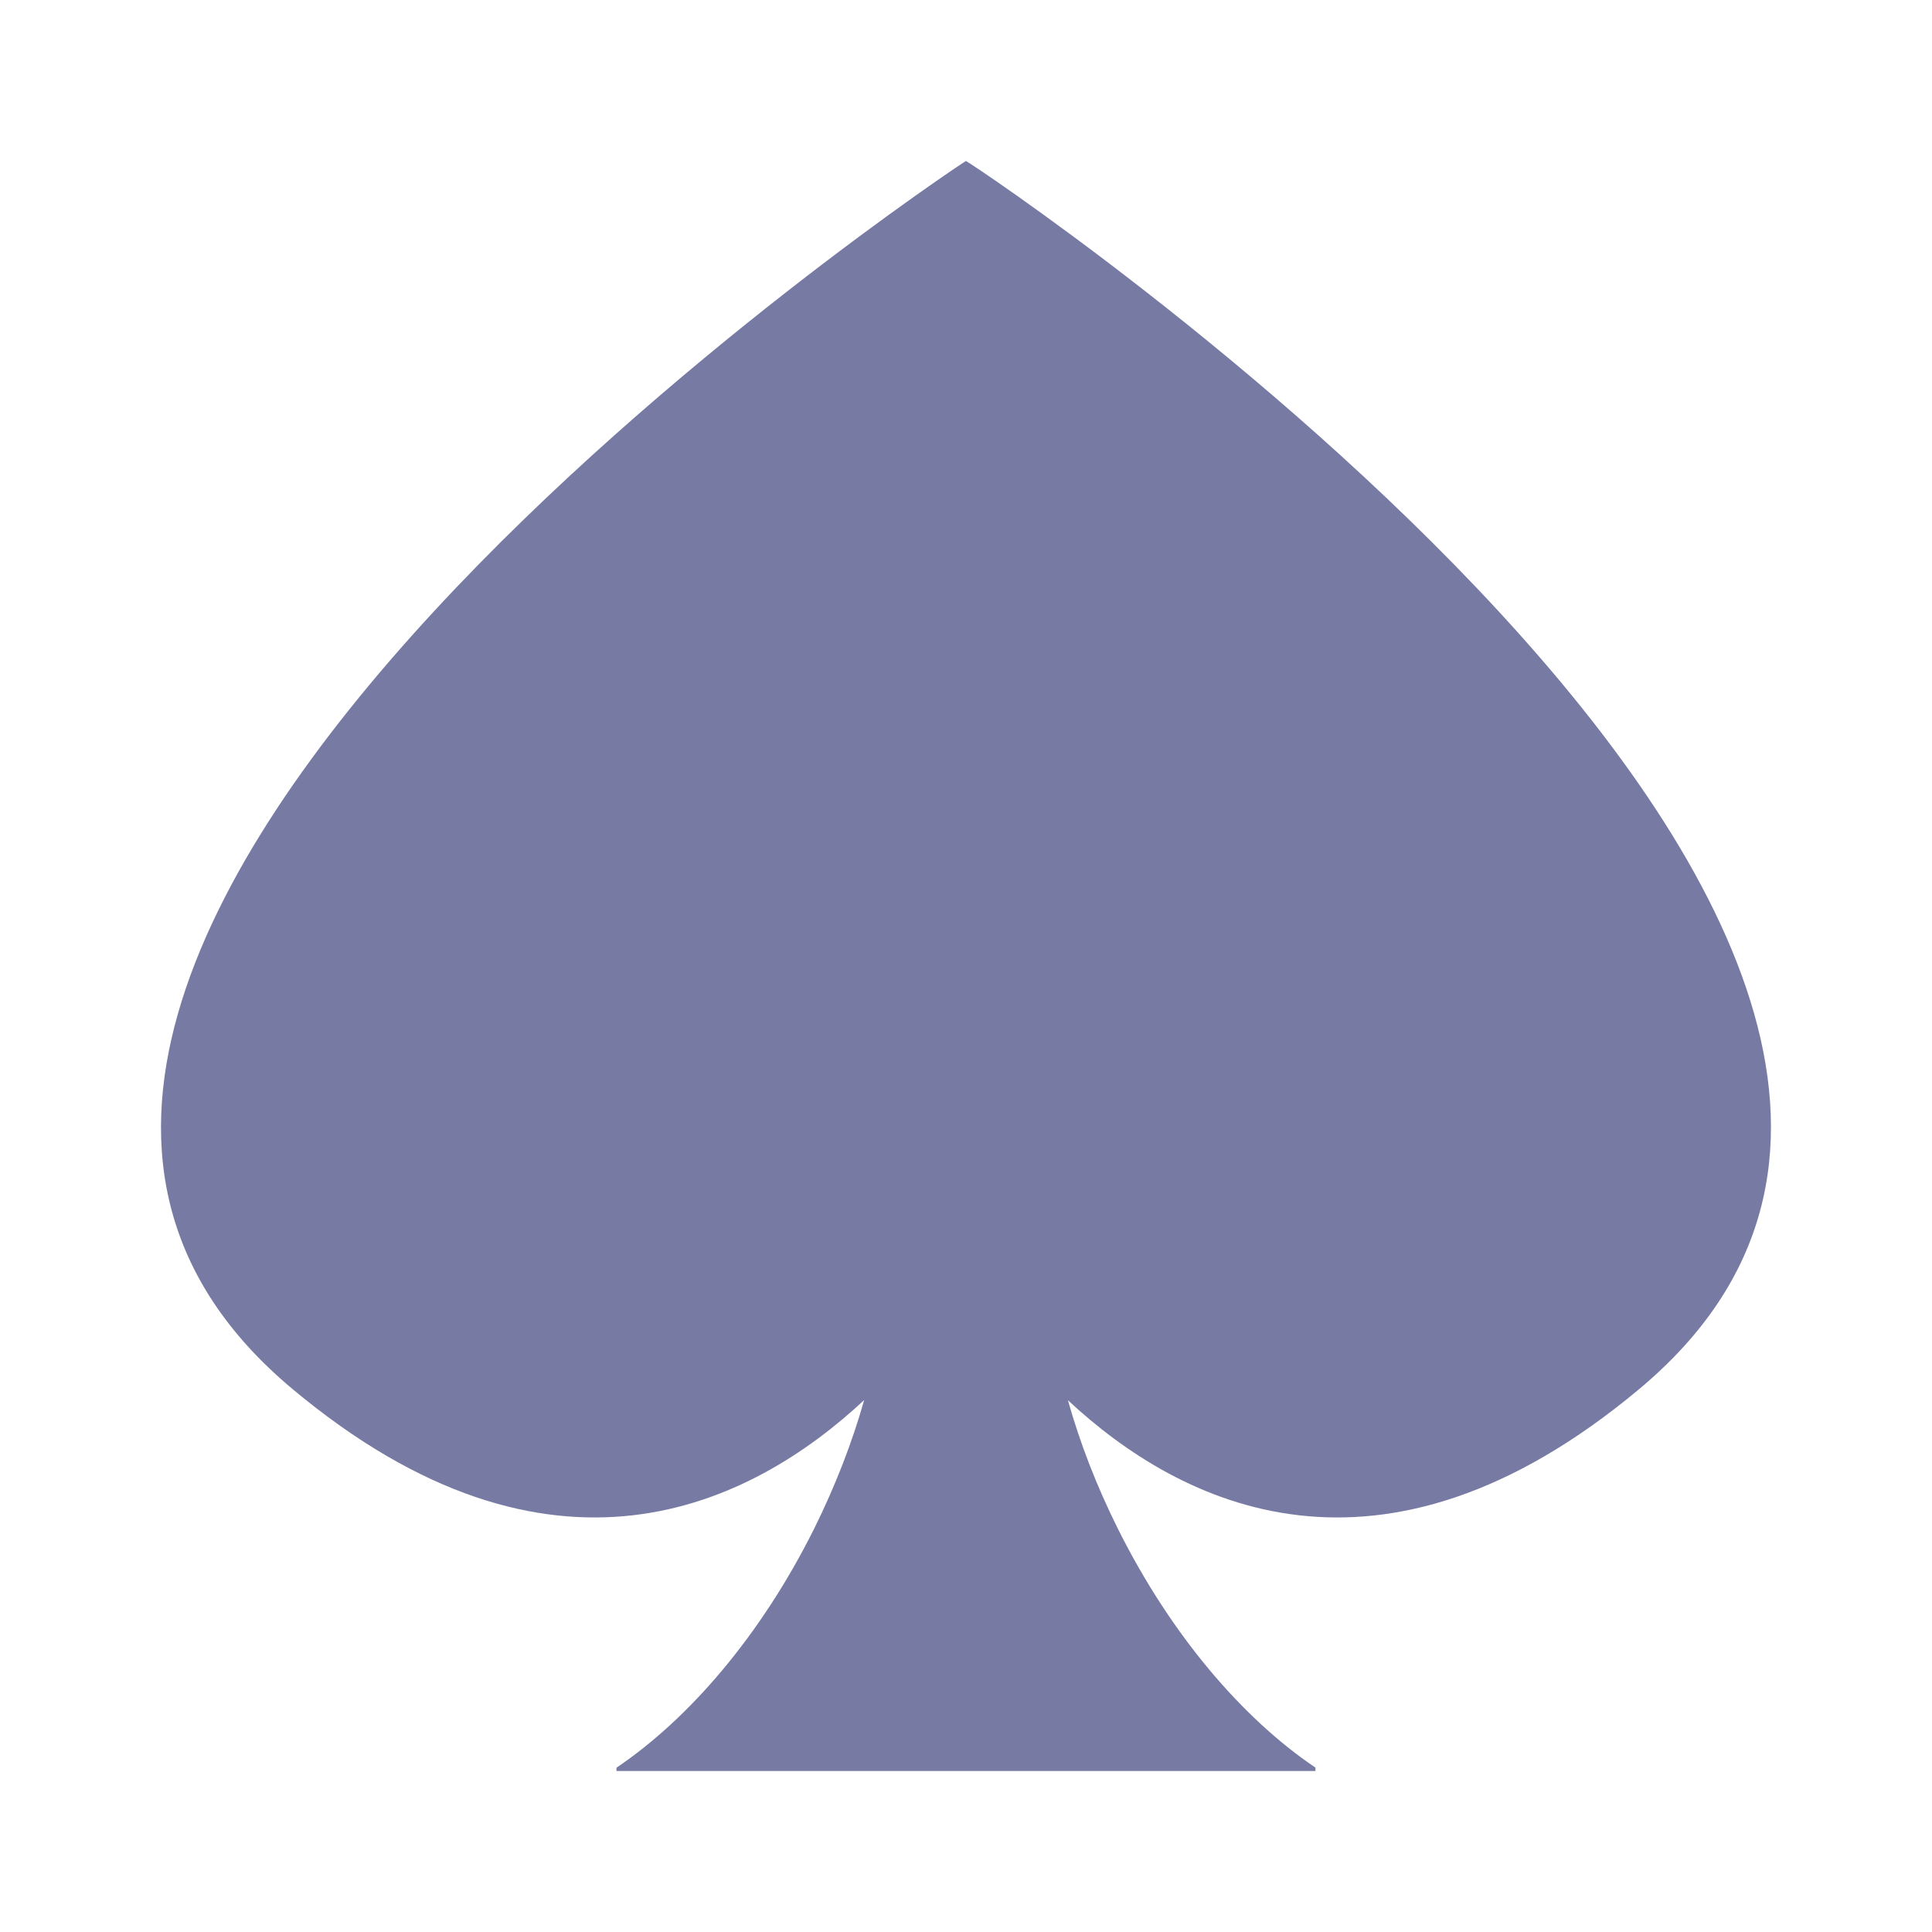 <svg width="24" height="24" viewBox="0 0 24 24" fill="none" xmlns="http://www.w3.org/2000/svg">
<path d="M20.367 17.252C17.142 19.95 14.661 18.695 13.266 17.394C13.414 17.92 13.621 18.458 13.888 18.993C14.545 20.309 15.435 21.347 16.341 21.958V22H7.658V21.959C8.564 21.348 9.455 20.31 10.112 18.993C10.378 18.457 10.586 17.918 10.735 17.392C9.34 18.693 6.857 19.952 3.63 17.252C-2.826 11.851 11.976 2 11.999 2C12.047 2 26.824 11.851 20.367 17.252Z" fill="#777BA4"/>
</svg>
